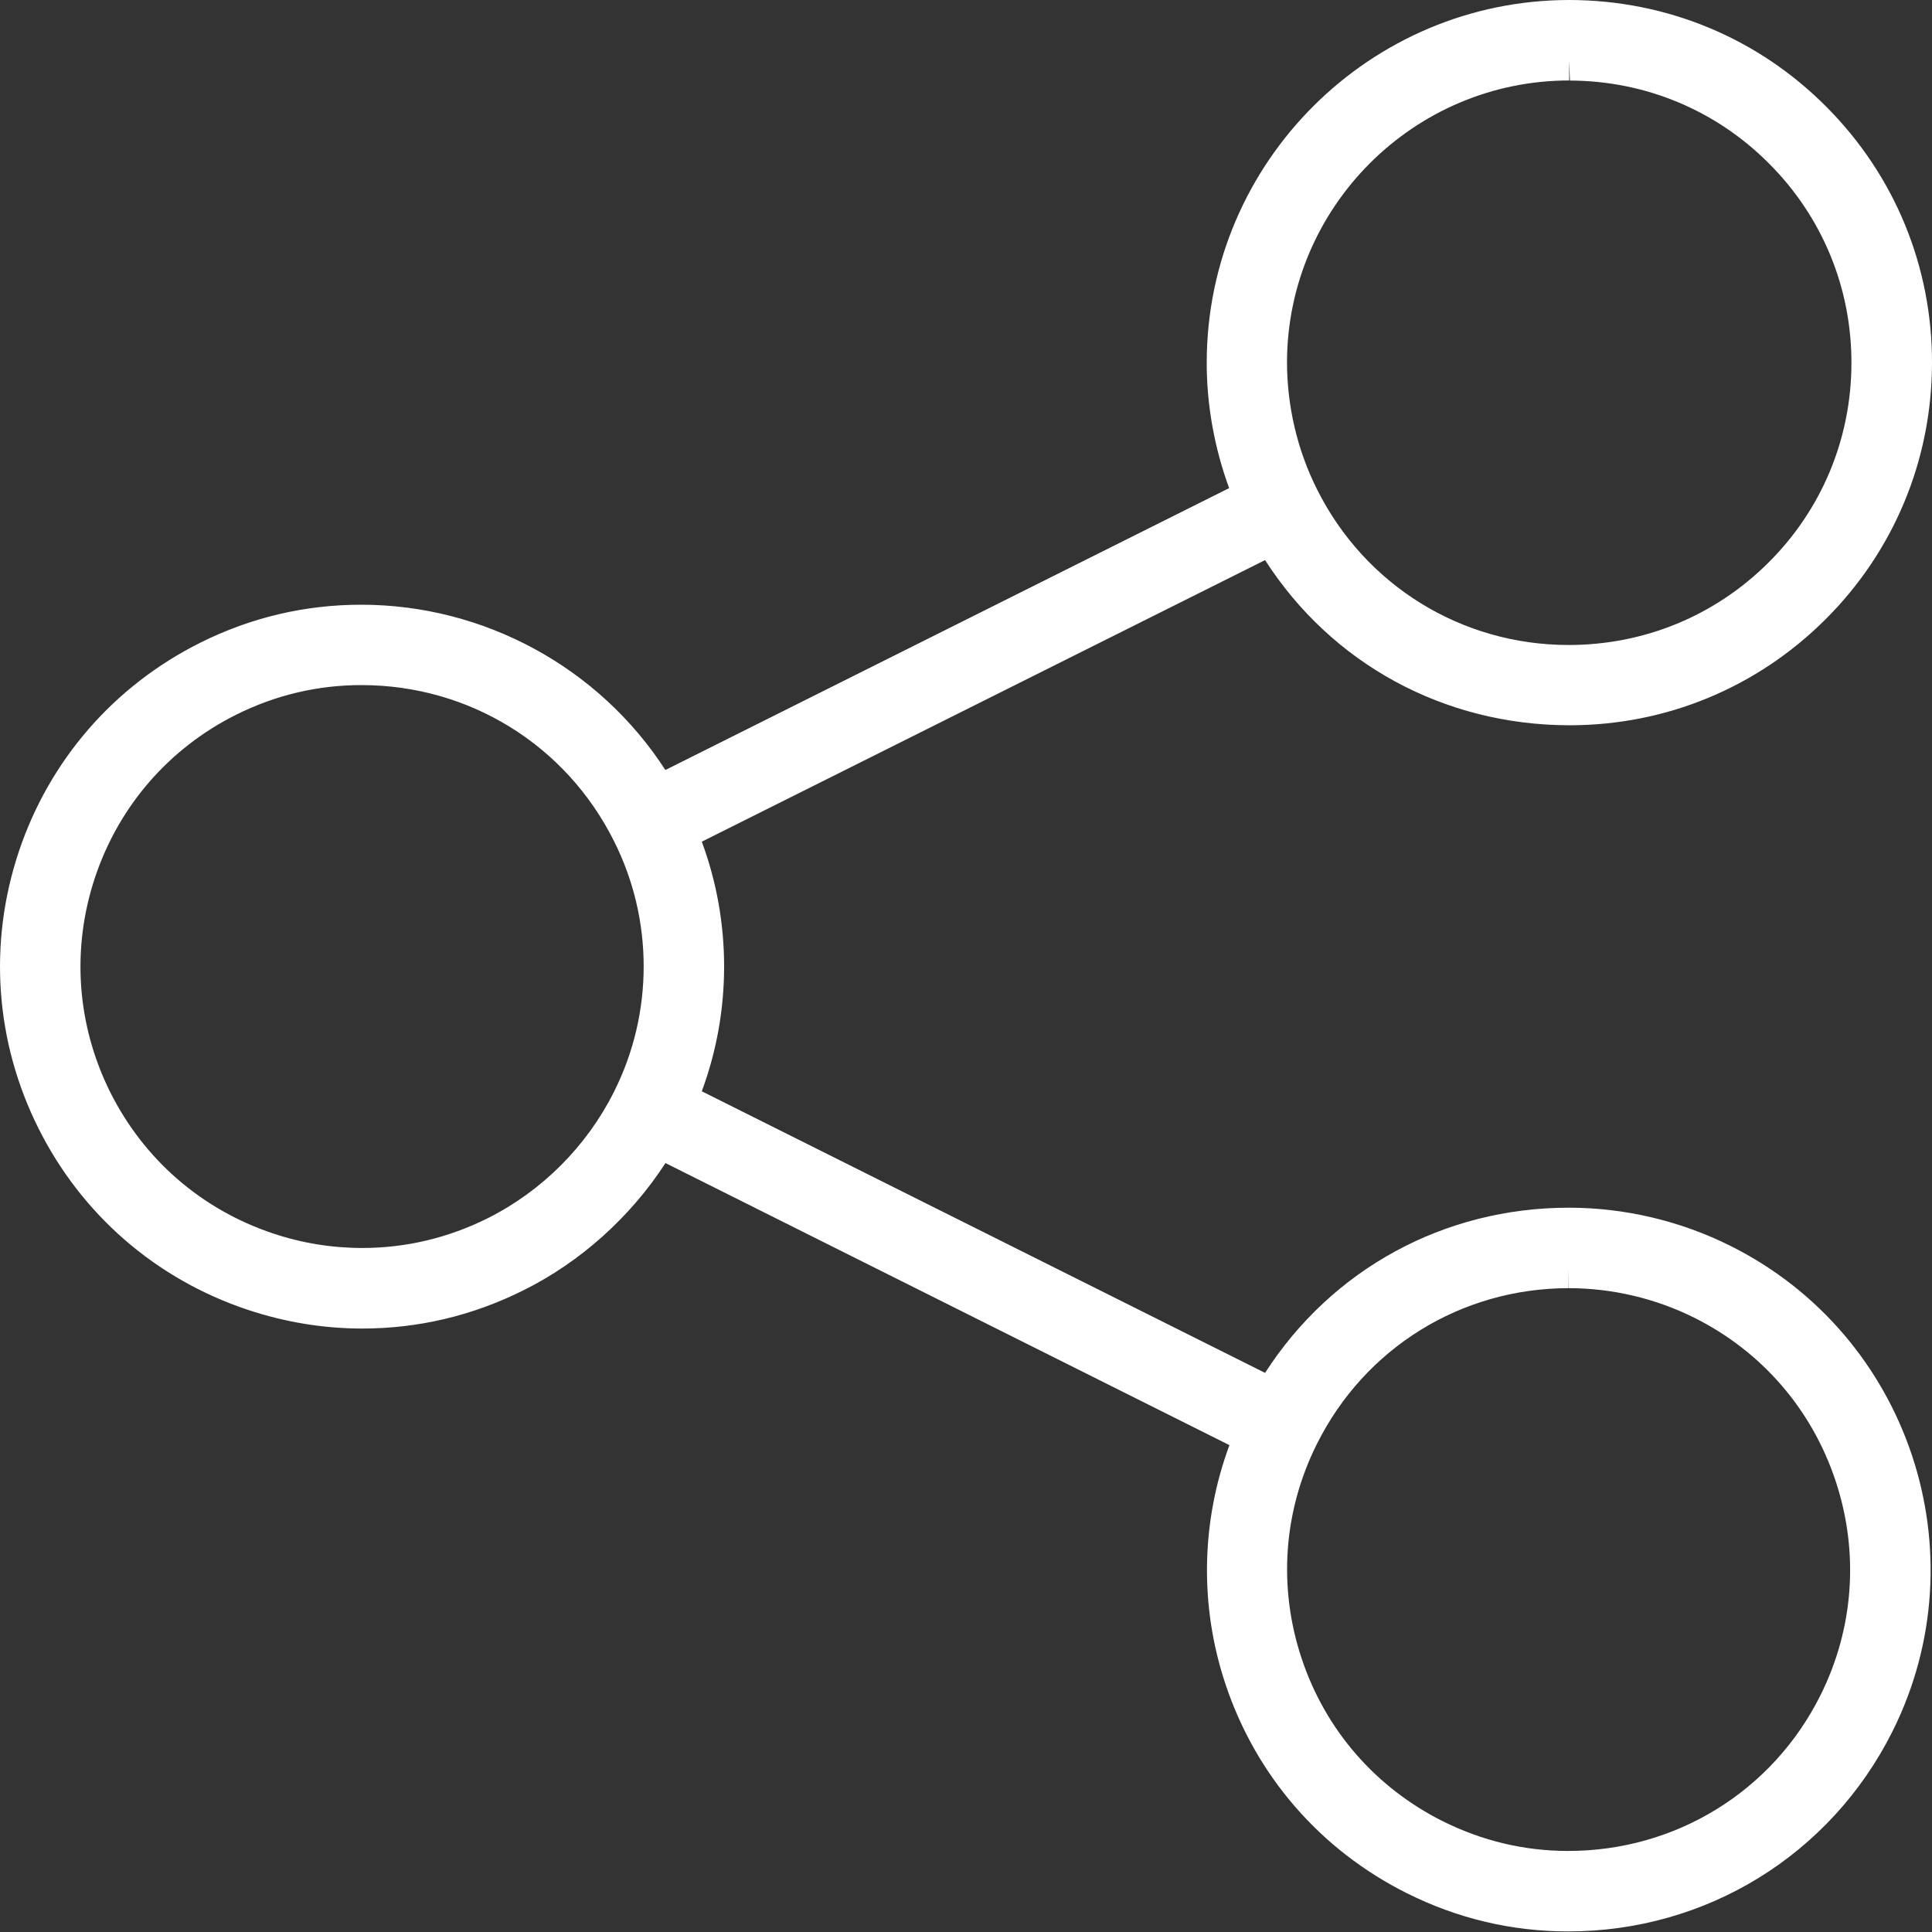 <svg width="20" height="20" viewBox="0 0 20 20" fill="none" xmlns="http://www.w3.org/2000/svg">
<rect x="0" y="0" width="20" height="20" fill="#333333" stroke="none"/>
<path d="M16.233 19.994C15.65 19.994 15.089 19.861 14.565 19.599C13.67 19.152 13.002 18.383 12.686 17.434C12.417 16.628 12.432 15.757 12.727 14.96L6.889 12.04C6.526 12.599 6.011 13.062 5.421 13.356C4.895 13.619 4.333 13.753 3.751 13.753C3.348 13.753 2.948 13.687 2.562 13.558C1.613 13.241 0.844 12.573 0.397 11.678C-0.05 10.784 -0.122 9.767 0.194 8.818C0.511 7.869 1.179 7.1 2.074 6.653C2.597 6.392 3.157 6.26 3.739 6.26C5.012 6.26 6.202 6.91 6.888 7.971L12.724 5.053C12.571 4.636 12.49 4.187 12.492 3.745C12.497 1.68 14.181 0 16.246 0C17.258 0.002 18.2 0.395 18.907 1.106C19.615 1.817 20.003 2.761 20 3.763C19.997 4.765 19.605 5.708 18.894 6.415C18.185 7.12 17.246 7.508 16.246 7.508C14.947 7.506 13.785 6.871 13.096 5.798L7.265 8.713C7.573 9.544 7.573 10.466 7.265 11.297L13.096 14.212C13.786 13.139 14.947 12.503 16.238 12.502C16.238 12.502 16.24 12.502 16.241 12.502C16.819 12.502 17.398 12.639 17.915 12.898C19.763 13.821 20.514 16.076 19.591 17.923C18.951 19.201 17.665 19.994 16.233 19.994ZM13.629 14.955C13.284 15.649 13.23 16.435 13.475 17.17C13.721 17.909 14.241 18.506 14.937 18.854C15.345 19.057 15.781 19.161 16.233 19.161C17.348 19.161 18.349 18.544 18.845 17.55C19.192 16.855 19.247 16.066 19.001 15.327C18.755 14.588 18.236 13.989 17.541 13.642C17.139 13.441 16.689 13.335 16.239 13.335L16.237 13.127V13.335C15.126 13.336 14.129 13.953 13.633 14.947C13.632 14.95 13.631 14.952 13.629 14.955ZM3.742 7.092C3.289 7.092 2.853 7.195 2.446 7.398C1.749 7.746 1.231 8.344 0.984 9.082C0.738 9.82 0.794 10.61 1.141 11.306C1.489 12.002 2.086 12.521 2.825 12.768C3.126 12.869 3.437 12.919 3.75 12.919C4.202 12.919 4.639 12.815 5.049 12.611C5.61 12.33 6.073 11.866 6.354 11.306C6.356 11.304 6.356 11.3 6.358 11.298C6.766 10.485 6.765 9.517 6.355 8.705C5.857 7.71 4.856 7.092 3.742 7.092ZM16.245 0.833C14.638 0.833 13.328 2.141 13.323 3.747C13.323 4.202 13.429 4.657 13.633 5.064C14.129 6.058 15.127 6.676 16.237 6.677C17.023 6.677 17.754 6.374 18.305 5.826C18.859 5.276 19.164 4.542 19.166 3.762C19.168 2.982 18.866 2.247 18.315 1.695C17.765 1.141 17.032 0.836 16.252 0.834L16.244 0.626V0.833H16.245Z" fill="white"/>
</svg>
